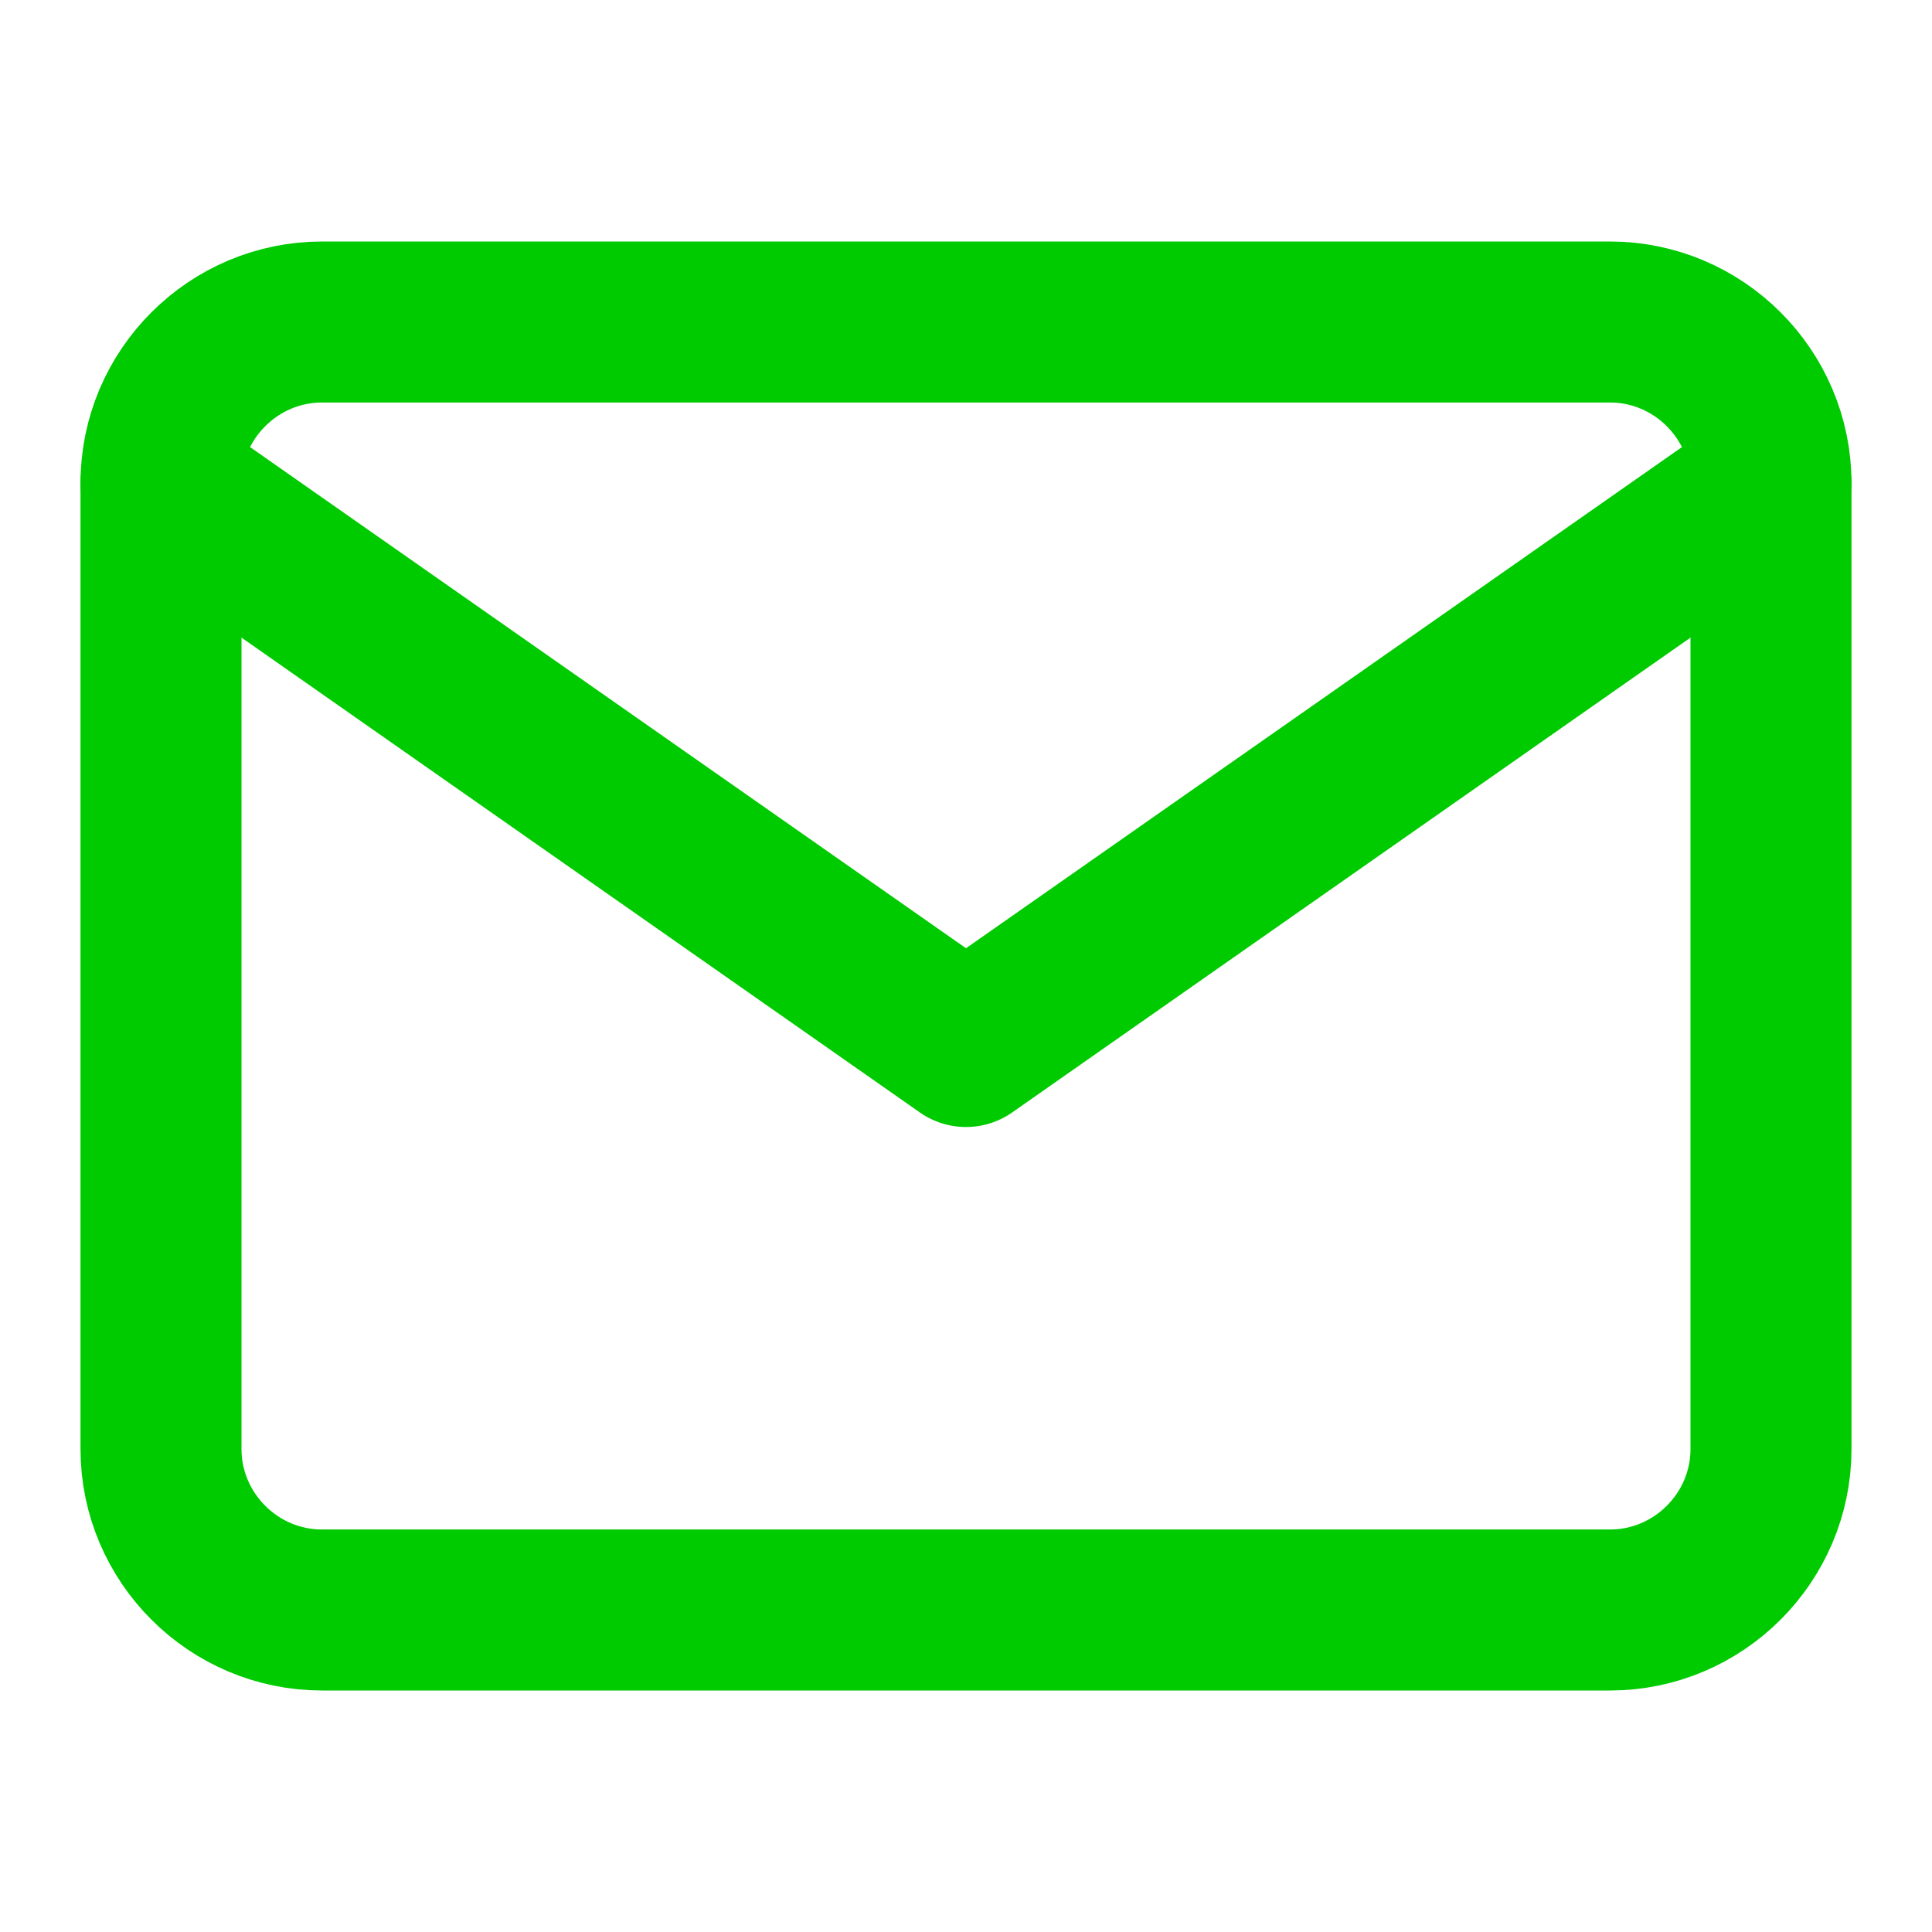 <?xml version="1.0" encoding="UTF-8"?> <svg xmlns="http://www.w3.org/2000/svg" width="24" height="24" viewBox="0 0 24 24" fill="none"><path d="M4 4H20C21.1 4 22 4.9 22 6V18C22 19.1 21.1 20 20 20H4C2.9 20 2 19.1 2 18V6C2 4.9 2.9 4 4 4Z" stroke="#00CB00" stroke-width="2" stroke-linecap="round" stroke-linejoin="round"></path><path d="M22 6L12 13L2 6" stroke="#00CB00" stroke-width="2" stroke-linecap="round" stroke-linejoin="round"></path></svg> 
